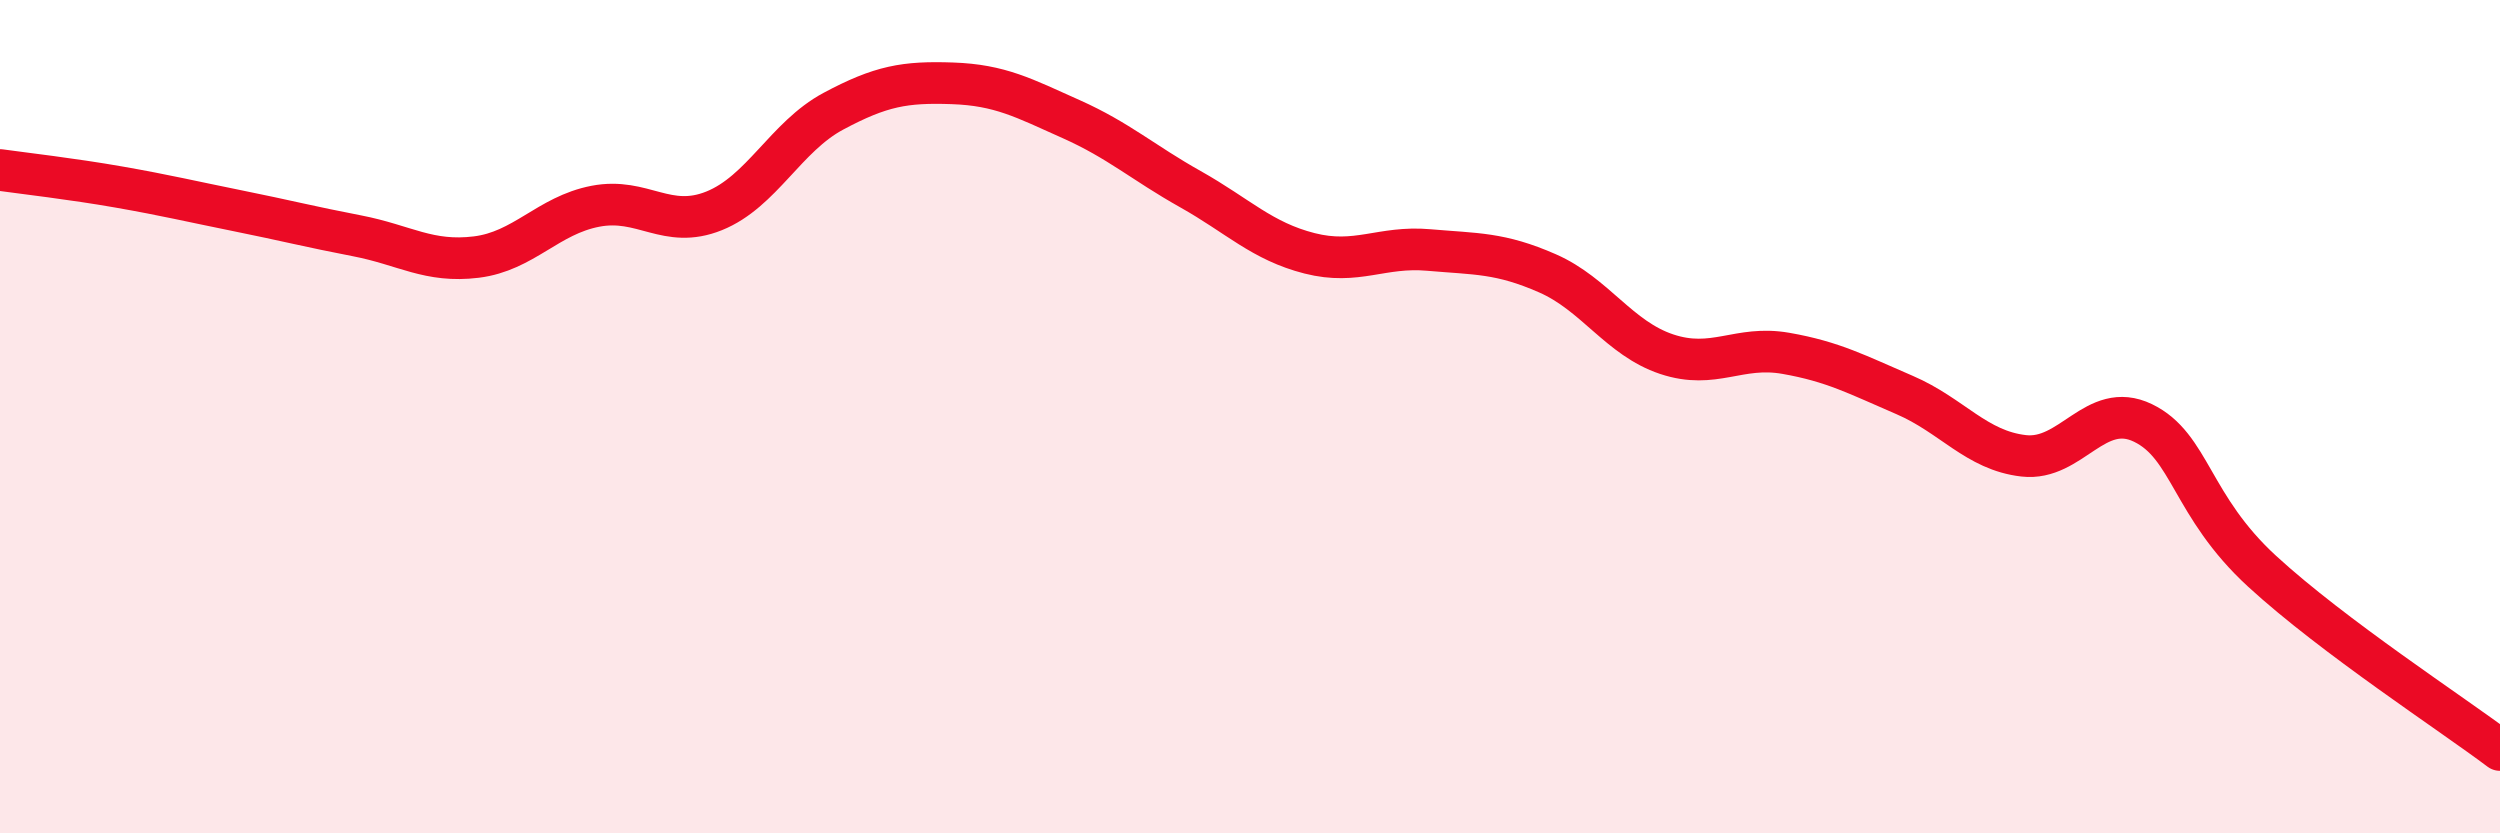 
    <svg width="60" height="20" viewBox="0 0 60 20" xmlns="http://www.w3.org/2000/svg">
      <path
        d="M 0,4.08 C 0.57,4.16 1.72,4.29 2.86,4.49 C 4,4.69 4.57,4.83 5.71,5.06 C 6.85,5.29 7.43,5.44 8.57,5.66 C 9.71,5.88 10.29,6.31 11.43,6.17 C 12.57,6.03 13.15,5.17 14.29,4.95 C 15.43,4.73 16,5.52 17.14,5.06 C 18.28,4.6 18.86,3.28 20,2.67 C 21.14,2.06 21.72,1.96 22.86,2 C 24,2.04 24.57,2.35 25.71,2.86 C 26.85,3.37 27.43,3.9 28.57,4.54 C 29.71,5.18 30.29,5.79 31.43,6.08 C 32.57,6.37 33.15,5.9 34.29,6 C 35.43,6.1 36,6.06 37.14,6.56 C 38.28,7.06 38.86,8.12 40,8.5 C 41.14,8.88 41.72,8.28 42.86,8.48 C 44,8.68 44.57,8.99 45.71,9.48 C 46.85,9.97 47.43,10.81 48.57,10.94 C 49.71,11.07 50.29,9.6 51.43,10.15 C 52.57,10.7 52.58,12.14 54.29,13.71 C 56,15.28 58.86,17.14 60,18L60 20L0 20Z"
        fill="#EB0A25"
        opacity="0.1"
        stroke-linecap="round"
        stroke-linejoin="round"
      />
      <path
        d="M 0,4.08 C 0.57,4.16 1.72,4.29 2.86,4.49 C 4,4.69 4.57,4.83 5.71,5.06 C 6.85,5.29 7.43,5.44 8.57,5.66 C 9.71,5.88 10.29,6.31 11.43,6.17 C 12.57,6.03 13.15,5.17 14.29,4.95 C 15.43,4.73 16,5.52 17.14,5.06 C 18.28,4.6 18.86,3.28 20,2.67 C 21.14,2.06 21.72,1.96 22.86,2 C 24,2.04 24.57,2.35 25.71,2.86 C 26.85,3.37 27.43,3.9 28.57,4.54 C 29.71,5.18 30.29,5.79 31.43,6.08 C 32.57,6.37 33.15,5.9 34.29,6 C 35.43,6.1 36,6.06 37.14,6.56 C 38.28,7.06 38.86,8.12 40,8.5 C 41.14,8.88 41.72,8.28 42.86,8.48 C 44,8.68 44.57,8.99 45.71,9.48 C 46.85,9.97 47.43,10.81 48.57,10.94 C 49.71,11.07 50.29,9.6 51.43,10.15 C 52.57,10.7 52.58,12.14 54.29,13.71 C 56,15.28 58.86,17.14 60,18"
        stroke="#EB0A25"
        stroke-width="1"
        fill="none"
        stroke-linecap="round"
        stroke-linejoin="round"
      />
    </svg>
  